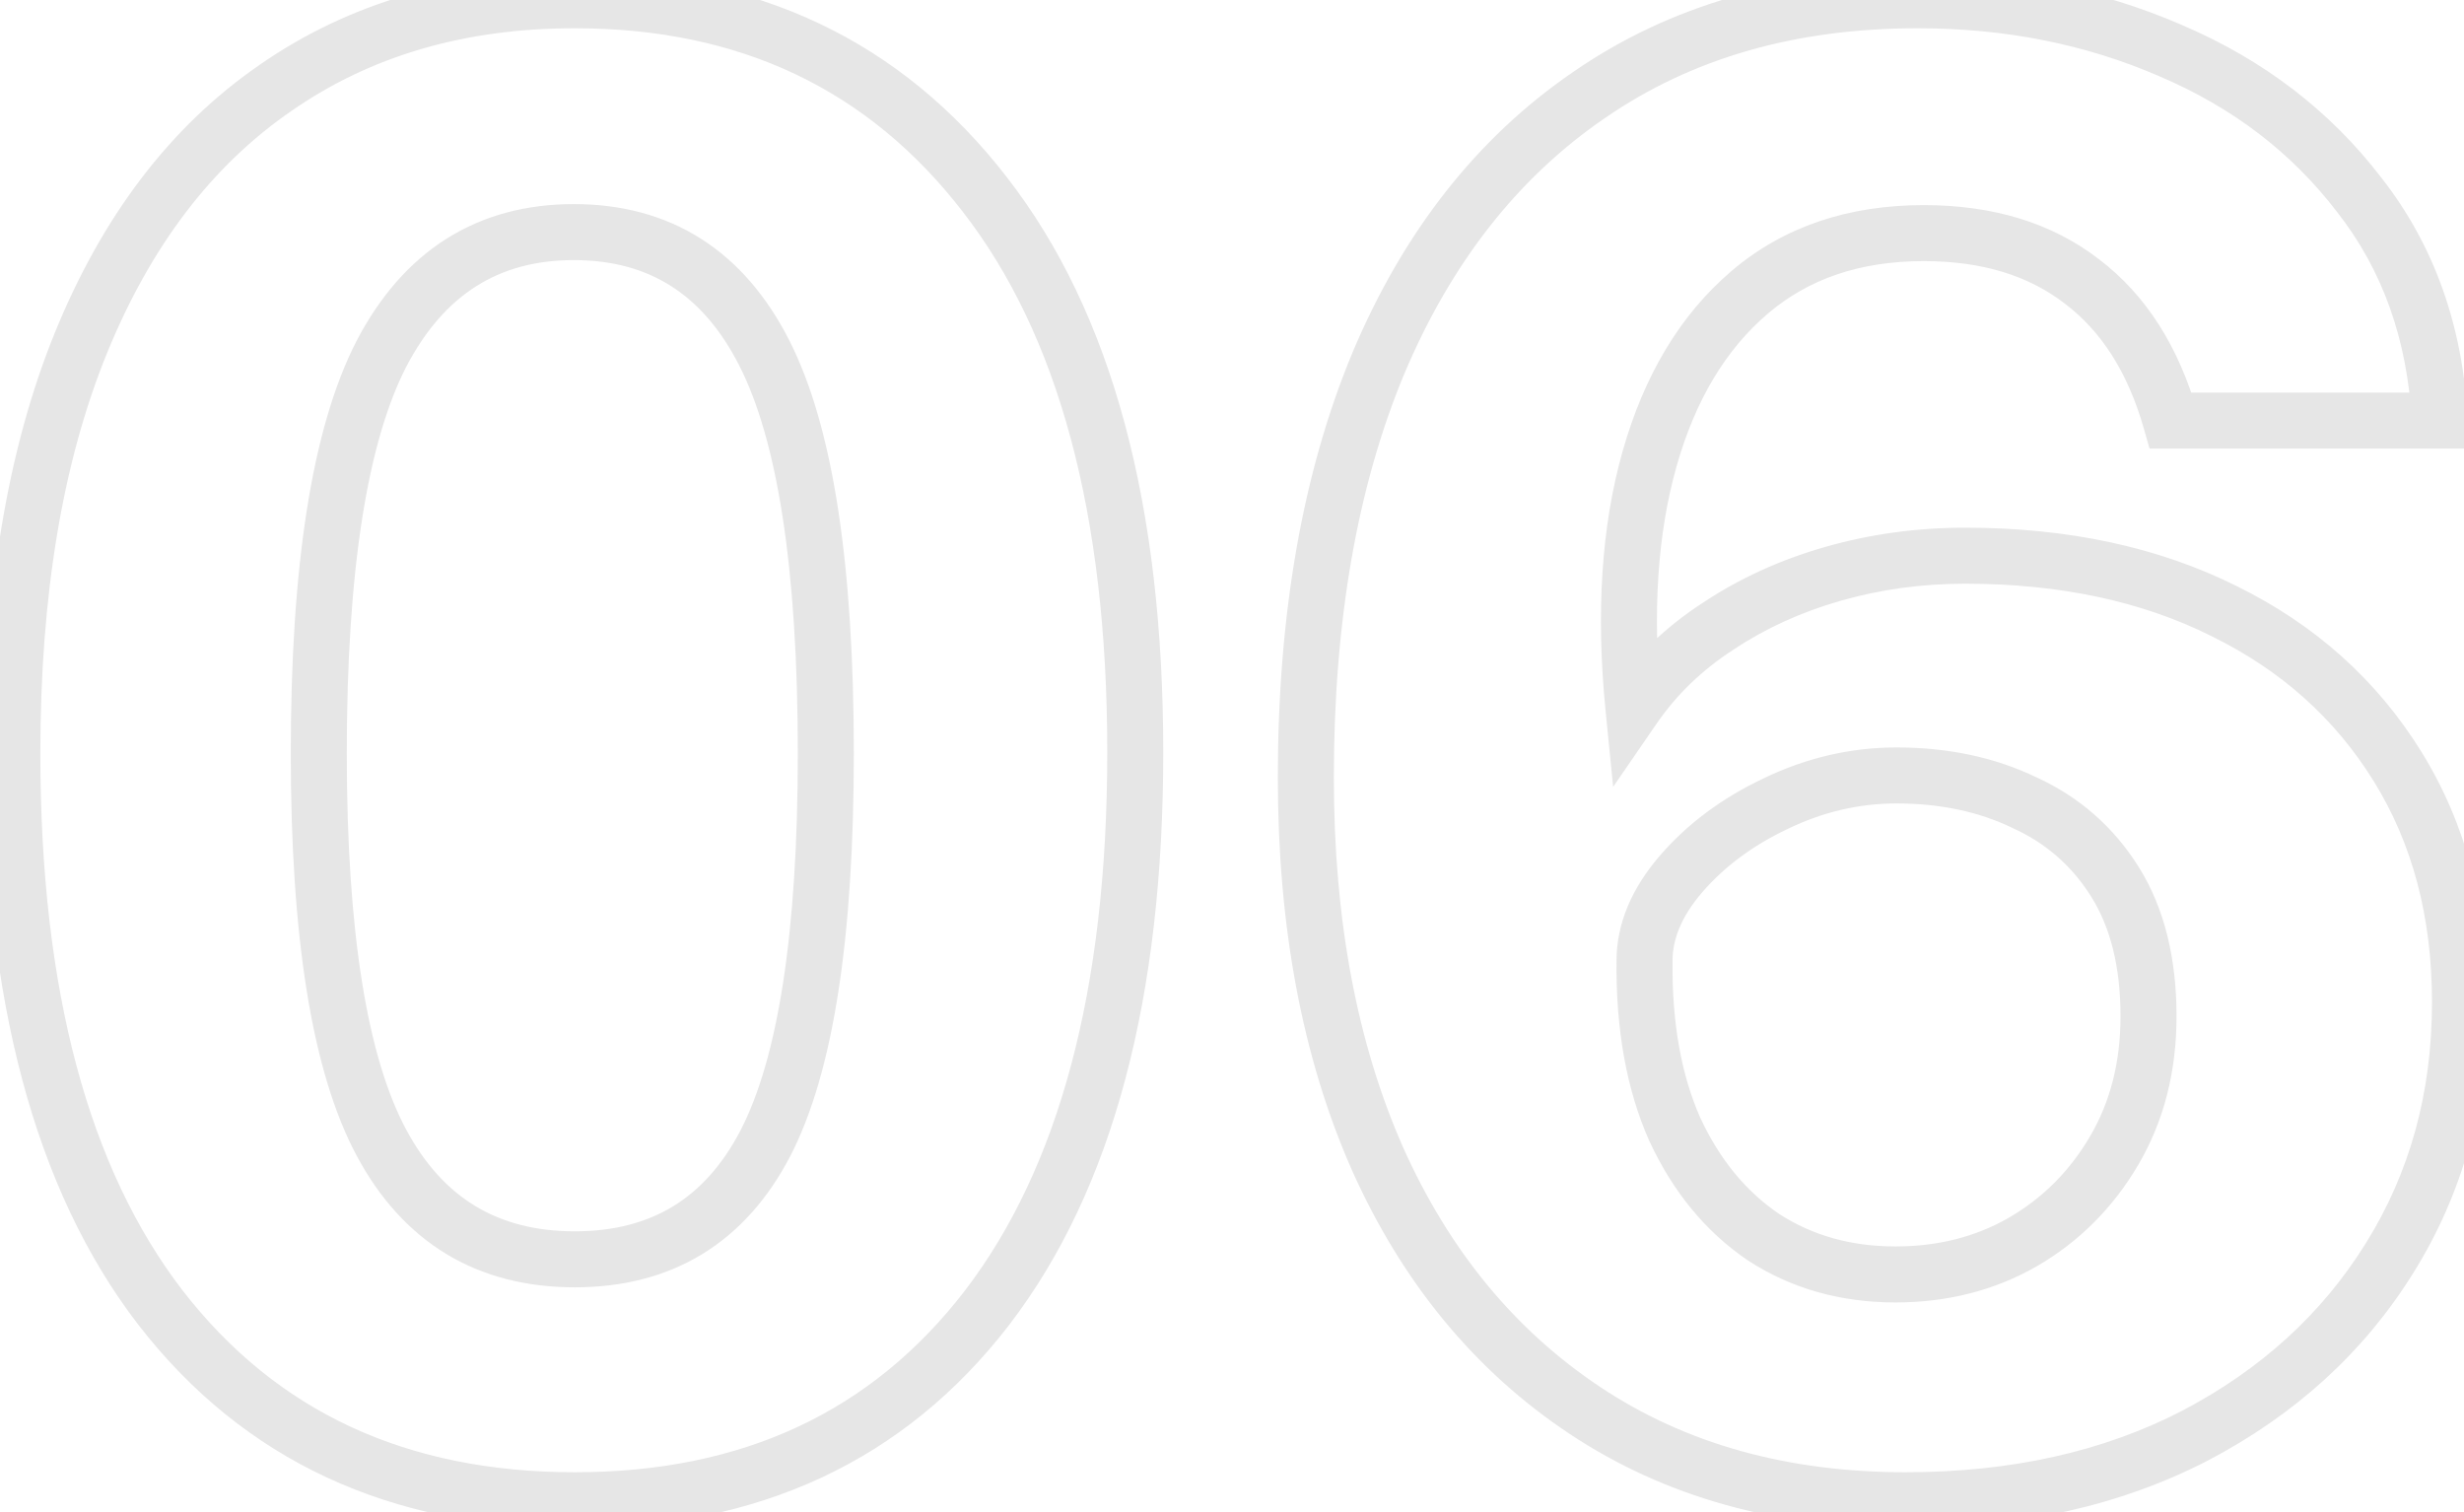 <svg width="88" height="54" viewBox="0 0 88 54" fill="none" xmlns="http://www.w3.org/2000/svg">
<path opacity="0.1" d="M5.733 46.701L4.941 47.311L4.943 47.313L5.733 46.701ZM2.889 12.249L3.816 12.626L2.889 12.249ZM9.837 3.141L10.404 3.965L10.409 3.962L9.837 3.141ZM35.181 6.957L34.39 7.568L34.391 7.57L35.181 6.957ZM35.253 46.701L36.046 47.311L36.047 47.309L35.253 46.701ZM27.333 40.833L28.22 41.295L28.222 41.292L27.333 40.833ZM13.617 12.645L12.73 12.183L12.727 12.189L13.617 12.645ZM13.617 40.797L12.736 41.268L13.617 40.797ZM20.529 52.577C14.495 52.577 9.868 50.404 6.524 46.088L4.943 47.313C8.703 52.166 13.94 54.577 20.529 54.577V52.577ZM6.526 46.091C3.184 41.749 1.441 35.4 1.441 26.901H-0.559C-0.559 35.634 1.227 42.485 4.941 47.311L6.526 46.091ZM1.441 26.901C1.441 21.23 2.246 16.482 3.816 12.626L1.963 11.872C0.269 16.032 -0.559 21.052 -0.559 26.901H1.441ZM3.816 12.626C5.388 8.764 7.593 5.899 10.404 3.965L9.271 2.317C6.082 4.511 3.655 7.718 1.963 11.872L3.816 12.626ZM10.409 3.962C13.22 2.005 16.578 1.009 20.529 1.009V-0.991C16.225 -0.991 12.455 0.101 9.266 2.32L10.409 3.962ZM20.529 1.009C26.433 1.009 31.016 3.197 34.39 7.568L35.973 6.346C32.195 1.452 27.01 -0.991 20.529 -0.991V1.009ZM34.391 7.57C37.779 11.936 39.545 18.32 39.545 26.865H41.545C41.545 18.082 39.736 11.194 35.971 6.344L34.391 7.57ZM39.545 26.865C39.545 35.363 37.803 41.726 34.459 46.093L36.047 47.309C39.76 42.46 41.545 35.599 41.545 26.865H39.545ZM34.461 46.091C31.14 50.405 26.538 52.577 20.529 52.577V54.577C27.097 54.577 32.31 52.164 36.046 47.311L34.461 46.091ZM20.529 45.973C22.23 45.973 23.757 45.592 25.072 44.792C26.387 43.992 27.43 42.809 28.22 41.295L26.447 40.37C25.796 41.617 24.986 42.504 24.033 43.084C23.08 43.663 21.925 43.973 20.529 43.973V45.973ZM28.222 41.292C29.779 38.281 30.493 33.428 30.493 26.901H28.493C28.493 33.382 27.768 37.817 26.445 40.373L28.222 41.292ZM30.493 26.901C30.493 20.228 29.767 15.26 28.189 12.156L26.406 13.062C27.756 15.718 28.493 20.278 28.493 26.901H30.493ZM28.189 12.156C27.392 10.588 26.348 9.359 25.034 8.525C23.718 7.689 22.191 7.289 20.493 7.289V9.289C21.867 9.289 23.011 9.609 23.962 10.213C24.917 10.819 25.739 11.749 26.406 13.062L28.189 12.156ZM20.493 7.289C18.794 7.289 17.262 7.693 15.935 8.533C14.612 9.371 13.551 10.607 12.73 12.183L14.504 13.107C15.196 11.779 16.037 10.836 17.006 10.223C17.971 9.611 19.121 9.289 20.493 9.289V7.289ZM12.727 12.189C11.125 15.317 10.385 20.273 10.385 26.901H12.385C12.385 20.329 13.134 15.781 14.507 13.101L12.727 12.189ZM10.385 26.901C10.385 33.407 11.124 38.253 12.736 41.268L14.499 40.326C13.135 37.773 12.385 33.355 12.385 26.901H10.385ZM12.736 41.268C13.55 42.791 14.614 43.981 15.944 44.785C17.276 45.589 18.817 45.973 20.529 45.973V43.973C19.122 43.973 17.951 43.661 16.979 43.073C16.005 42.485 15.173 41.587 14.499 40.326L12.736 41.268ZM56.609 50.373L57.162 49.54L56.609 50.373ZM49.193 41.373L48.278 41.776L48.28 41.781L49.193 41.373ZM49.229 12.969L48.307 12.58L48.306 12.585L49.229 12.969ZM56.753 3.393L57.317 4.218L57.321 4.216L56.753 3.393ZM77.525 1.809L77.126 2.726L77.133 2.729L77.525 1.809ZM84.257 6.957L83.463 7.565L83.47 7.574L84.257 6.957ZM87.137 15.021V16.021H88.192L88.135 14.968L87.137 15.021ZM77.525 15.021L76.563 15.296L76.77 16.021H77.525V15.021ZM74.357 10.053L73.745 10.844L73.753 10.85L74.357 10.053ZM62.477 10.449L63.127 11.209L62.477 10.449ZM58.913 16.389L59.875 16.661L58.913 16.389ZM58.337 25.281L57.342 25.38L57.612 28.101L59.161 25.848L58.337 25.281ZM61.361 22.365L61.904 23.205L61.916 23.197L61.361 22.365ZM65.465 20.493L65.74 21.454L65.465 20.493ZM79.433 21.825L78.986 22.719L78.992 22.723L79.433 21.825ZM85.625 27.369L84.775 27.896L85.625 27.369ZM85.337 44.937L84.489 44.407L84.487 44.409L85.337 44.937ZM78.389 51.273L78.847 52.162L78.853 52.159L78.389 51.273ZM72.233 44.361L72.729 45.229L72.734 45.226L72.233 44.361ZM75.545 31.509L74.696 32.038V32.038L75.545 31.509ZM72.305 28.665L71.871 29.566L71.88 29.57L71.89 29.575L72.305 28.665ZM63.413 28.701L63.841 29.605L63.847 29.602L63.413 28.701ZM60.029 31.221L59.271 30.569L59.27 30.57L60.029 31.221ZM58.733 34.317L59.733 34.327V34.317H58.733ZM59.813 40.329L58.898 40.734L58.902 40.742L58.906 40.75L59.813 40.329ZM62.981 44.181L62.419 45.008L62.428 45.014L62.436 45.02L62.981 44.181ZM68.057 52.577C63.808 52.577 60.191 51.552 57.162 49.54L56.056 51.206C59.458 53.466 63.473 54.577 68.057 54.577V52.577ZM57.162 49.54C54.119 47.519 51.764 44.673 50.106 40.965L48.28 41.781C50.077 45.801 52.667 48.955 56.056 51.206L57.162 49.54ZM50.108 40.969C48.471 37.259 47.637 32.865 47.637 27.765H45.637C45.637 33.08 46.506 37.759 48.278 41.776L50.108 40.969ZM47.637 27.765C47.637 22.151 48.486 17.355 50.152 13.353L48.306 12.585C46.515 16.887 45.637 21.955 45.637 27.765H47.637ZM50.15 13.358C51.838 9.357 54.233 6.328 57.317 4.218L56.188 2.567C52.745 4.922 50.123 8.277 48.307 12.58L50.15 13.358ZM57.321 4.216C60.394 2.092 64.101 1.009 68.489 1.009V-0.991C63.757 -0.991 59.639 0.182 56.184 2.57L57.321 4.216ZM68.489 1.009C71.627 1.009 74.502 1.585 77.126 2.726L77.924 0.892C75.027 -0.367 71.878 -0.991 68.489 -0.991V1.009ZM77.133 2.729C79.743 3.841 81.846 5.454 83.463 7.565L85.051 6.349C83.212 3.948 80.826 2.129 77.917 0.889L77.133 2.729ZM83.47 7.574C85.081 9.627 85.98 12.112 86.138 15.074L88.135 14.968C87.958 11.642 86.936 8.751 85.043 6.339L83.47 7.574ZM87.137 14.021H77.525V16.021H87.137V14.021ZM78.486 14.746C77.816 12.4 76.656 10.541 74.961 9.256L73.753 10.85C75.033 11.821 75.986 13.274 76.563 15.296L78.486 14.746ZM74.969 9.262C73.271 7.948 71.158 7.325 68.705 7.325V9.325C70.811 9.325 72.466 9.854 73.745 10.844L74.969 9.262ZM68.705 7.325C66.007 7.325 63.69 8.096 61.827 9.689L63.127 11.209C64.575 9.97 66.41 9.325 68.705 9.325V7.325ZM61.827 9.689C59.992 11.258 58.713 13.424 57.95 16.117L59.875 16.661C60.553 14.266 61.65 12.472 63.127 11.209L61.827 9.689ZM57.95 16.117C57.188 18.81 56.997 21.905 57.342 25.38L59.332 25.182C59.005 21.889 59.197 19.056 59.875 16.661L57.95 16.117ZM59.161 25.848C59.875 24.809 60.786 23.928 61.904 23.204L60.818 21.525C59.488 22.386 58.383 23.449 57.513 24.714L59.161 25.848ZM61.916 23.197C63.048 22.442 64.32 21.86 65.74 21.454L65.19 19.531C63.585 19.99 62.122 20.656 60.806 21.533L61.916 23.197ZM65.74 21.454C67.159 21.049 68.638 20.845 70.181 20.845V18.845C68.459 18.845 66.795 19.073 65.19 19.531L65.74 21.454ZM70.181 20.845C73.584 20.845 76.509 21.481 78.986 22.719L79.88 20.93C77.076 19.529 73.834 18.845 70.181 18.845V20.845ZM78.992 22.723C81.471 23.939 83.39 25.662 84.775 27.896L86.475 26.842C84.883 24.276 82.675 22.302 79.873 20.927L78.992 22.723ZM84.775 27.896C86.152 30.117 86.857 32.737 86.857 35.793H88.857C88.857 32.417 88.074 29.421 86.475 26.842L84.775 27.896ZM86.857 35.793C86.857 39.028 86.062 41.89 84.489 44.407L86.185 45.467C87.972 42.608 88.857 39.374 88.857 35.793H86.857ZM84.487 44.409C82.932 46.911 80.754 48.904 77.924 50.387L78.853 52.159C81.975 50.522 84.429 48.291 86.186 45.465L84.487 44.409ZM77.93 50.384C75.118 51.836 71.836 52.577 68.057 52.577V54.577C72.102 54.577 75.707 53.782 78.847 52.162L77.93 50.384ZM67.697 46.513C69.535 46.513 71.221 46.091 72.729 45.229L71.737 43.493C70.556 44.167 69.218 44.513 67.697 44.513V46.513ZM72.734 45.226C74.255 44.346 75.47 43.129 76.371 41.591L74.646 40.579C73.916 41.825 72.947 42.792 71.732 43.495L72.734 45.226ZM76.371 41.591C77.287 40.028 77.733 38.254 77.733 36.297H75.733C75.733 37.94 75.362 39.358 74.646 40.579L76.371 41.591ZM77.733 36.297C77.733 34.242 77.309 32.45 76.394 30.98L74.696 32.038C75.365 33.112 75.733 34.512 75.733 36.297H77.733ZM76.394 30.98C75.497 29.541 74.266 28.46 72.72 27.755L71.89 29.575C73.079 30.117 74.008 30.933 74.696 32.038L76.394 30.98ZM72.739 27.764C71.242 27.042 69.566 26.693 67.733 26.693V28.693C69.308 28.693 70.68 28.992 71.871 29.566L72.739 27.764ZM67.733 26.693C66.088 26.693 64.5 27.066 62.978 27.8L63.847 29.602C65.109 28.992 66.401 28.693 67.733 28.693V26.693ZM62.985 27.797C61.505 28.498 60.26 29.419 59.271 30.569L60.787 31.873C61.574 30.959 62.585 30.2 63.841 29.605L62.985 27.797ZM59.27 30.57C58.291 31.711 57.733 32.966 57.733 34.317H59.733C59.733 33.556 60.038 32.746 60.788 31.872L59.27 30.57ZM57.733 34.307C57.708 36.741 58.083 38.893 58.898 40.734L60.727 39.924C60.054 38.405 59.71 36.549 59.733 34.327L57.733 34.307ZM58.906 40.75C59.74 42.549 60.907 43.983 62.419 45.008L63.542 43.353C62.366 42.555 61.421 41.421 60.72 39.908L58.906 40.75ZM62.436 45.02C63.981 46.022 65.745 46.513 67.697 46.513V44.513C66.096 44.513 64.717 44.116 63.525 43.342L62.436 45.02Z" fill="black"/>
</svg>
